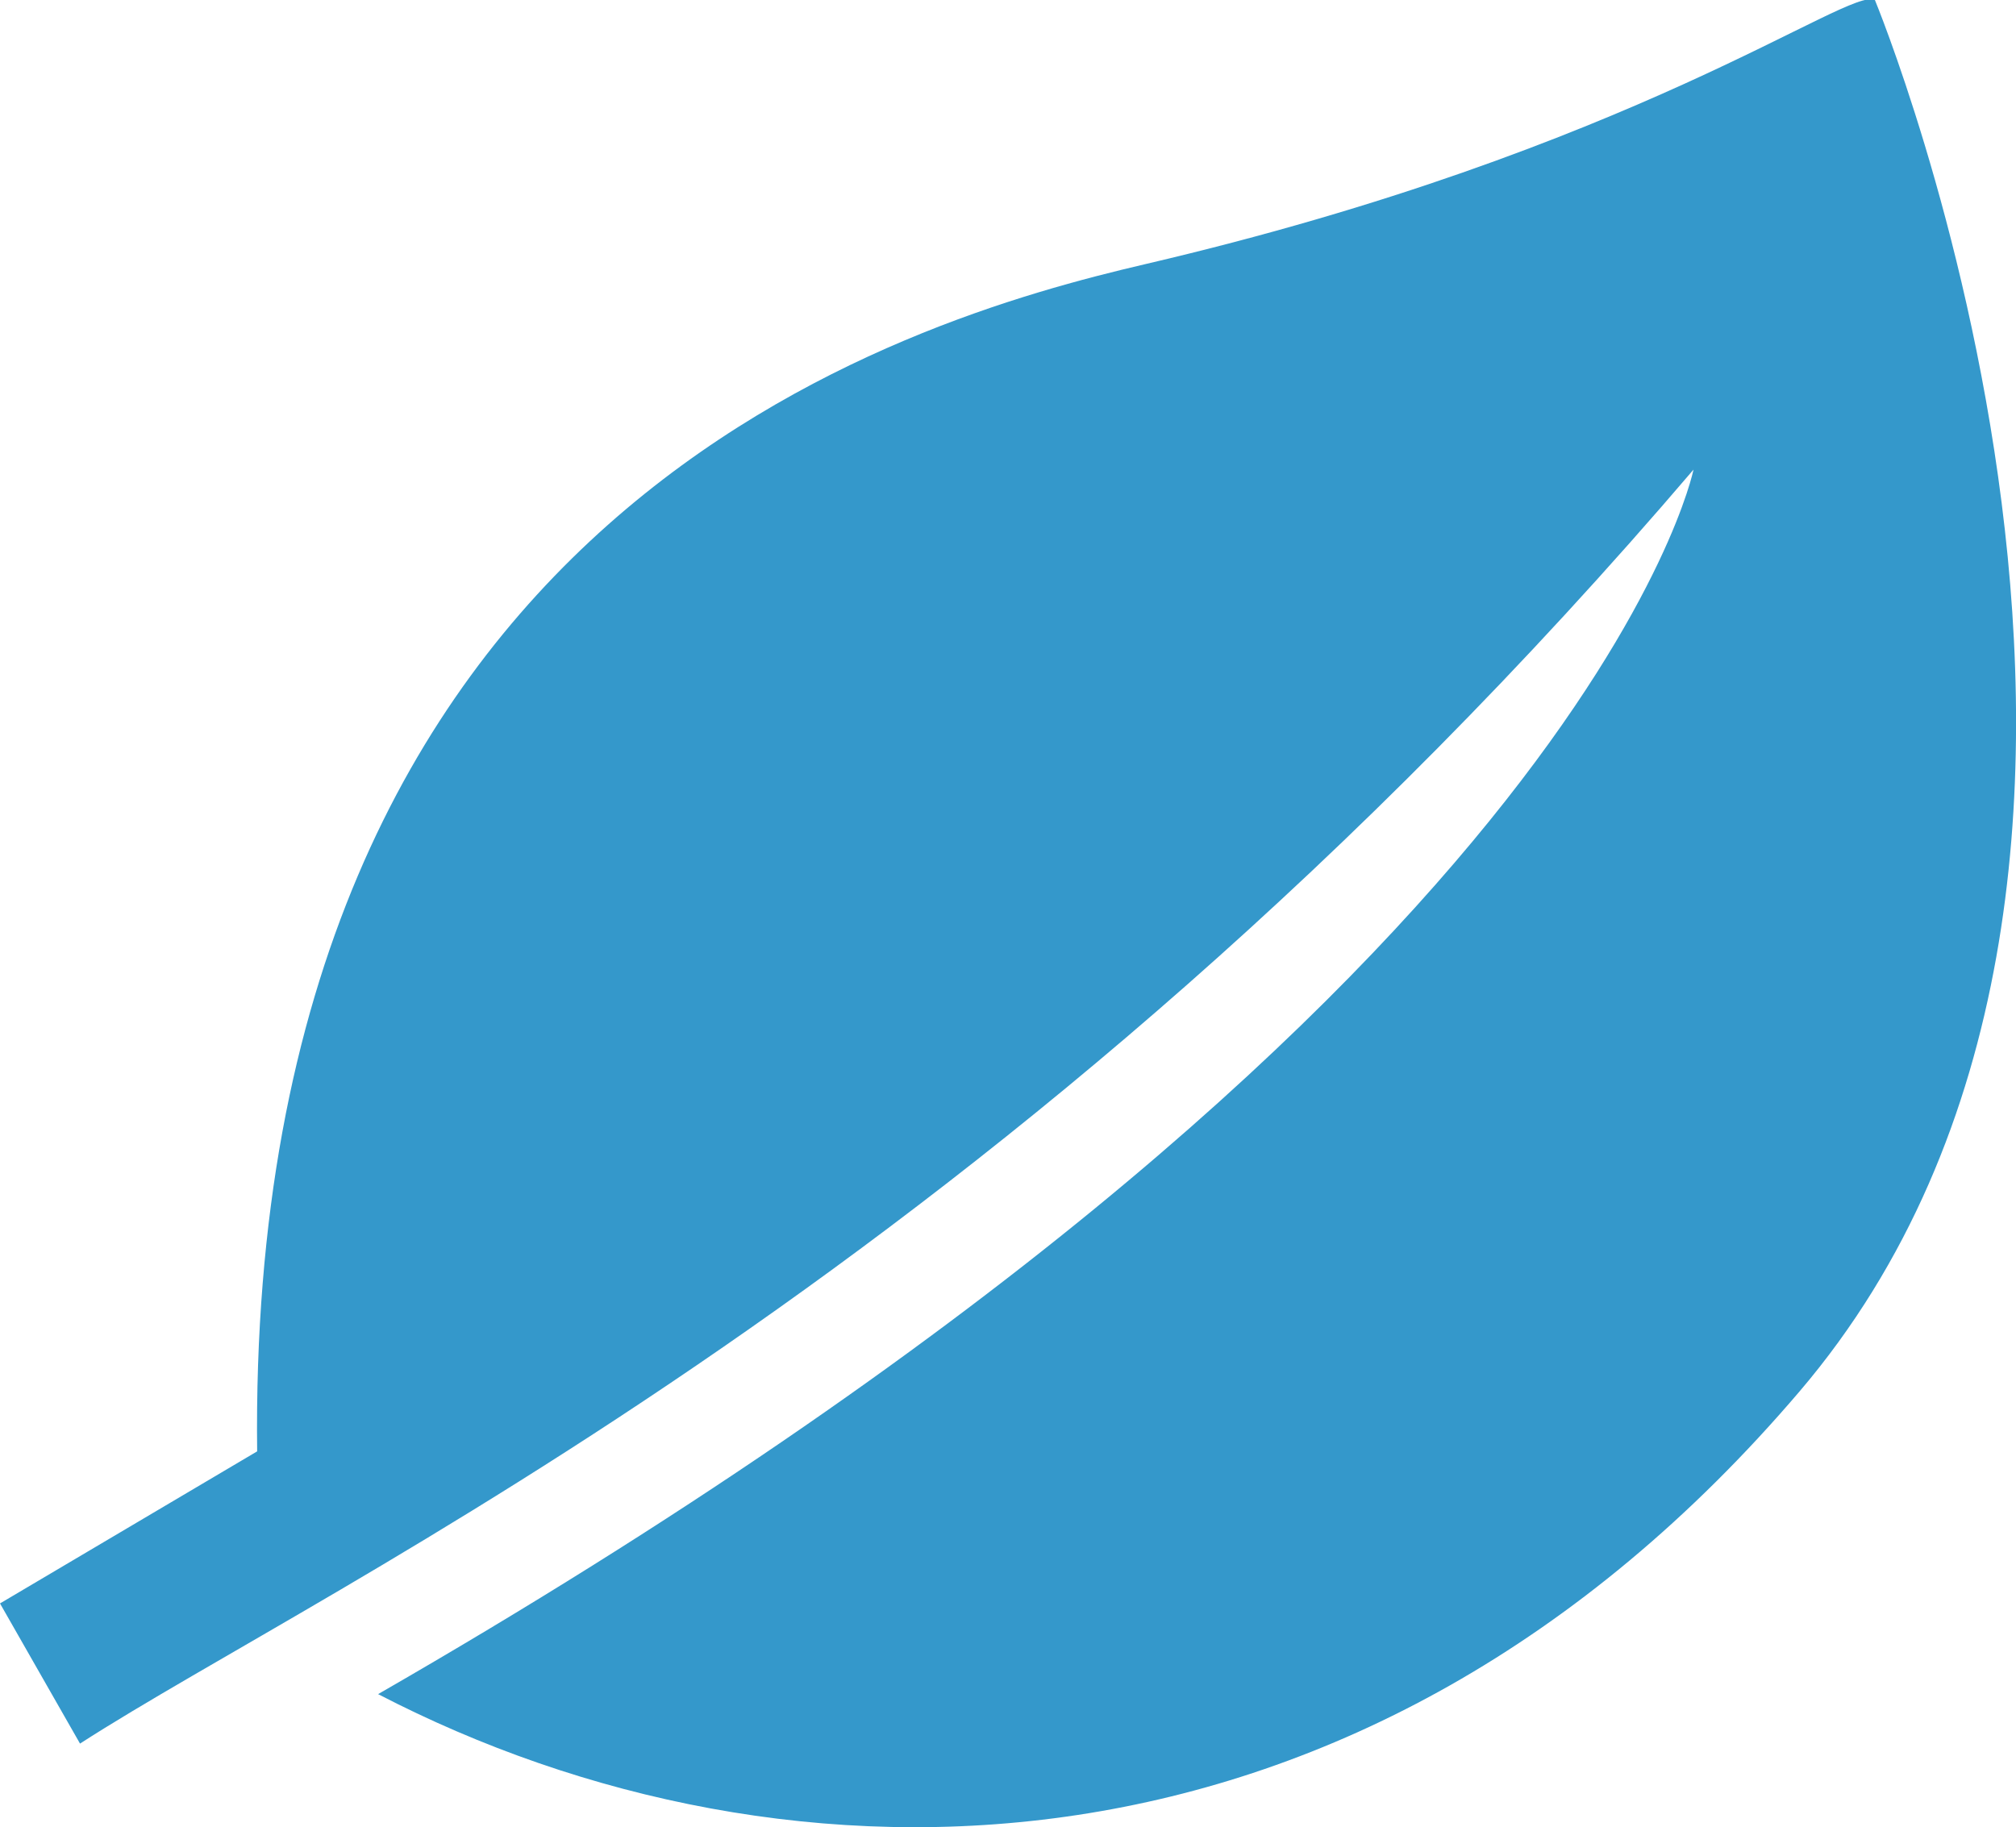 <svg xmlns="http://www.w3.org/2000/svg" width="66.01" height="59.84" viewBox="0 0 66.01 59.84"><defs><style>.cls-1{fill:#3498cb;}</style></defs><g id="レイヤー_2" data-name="レイヤー 2"><g id="コンテンツ"><path class="cls-1" d="M61.39,0c-.87-.45-7.83,4.9-23.89,8.65-7.8,1.82-29.44,8-29.08,38.88L0,52.51,2.62,57.1c8.13-5.25,30.43-15.48,52.83-41.72,0,0-3.47,17.32-43.07,40.1,13.36,6.93,32.18,6.93,46.54-9.91S61.39,0,61.39,0Z"/></g></g></svg>
